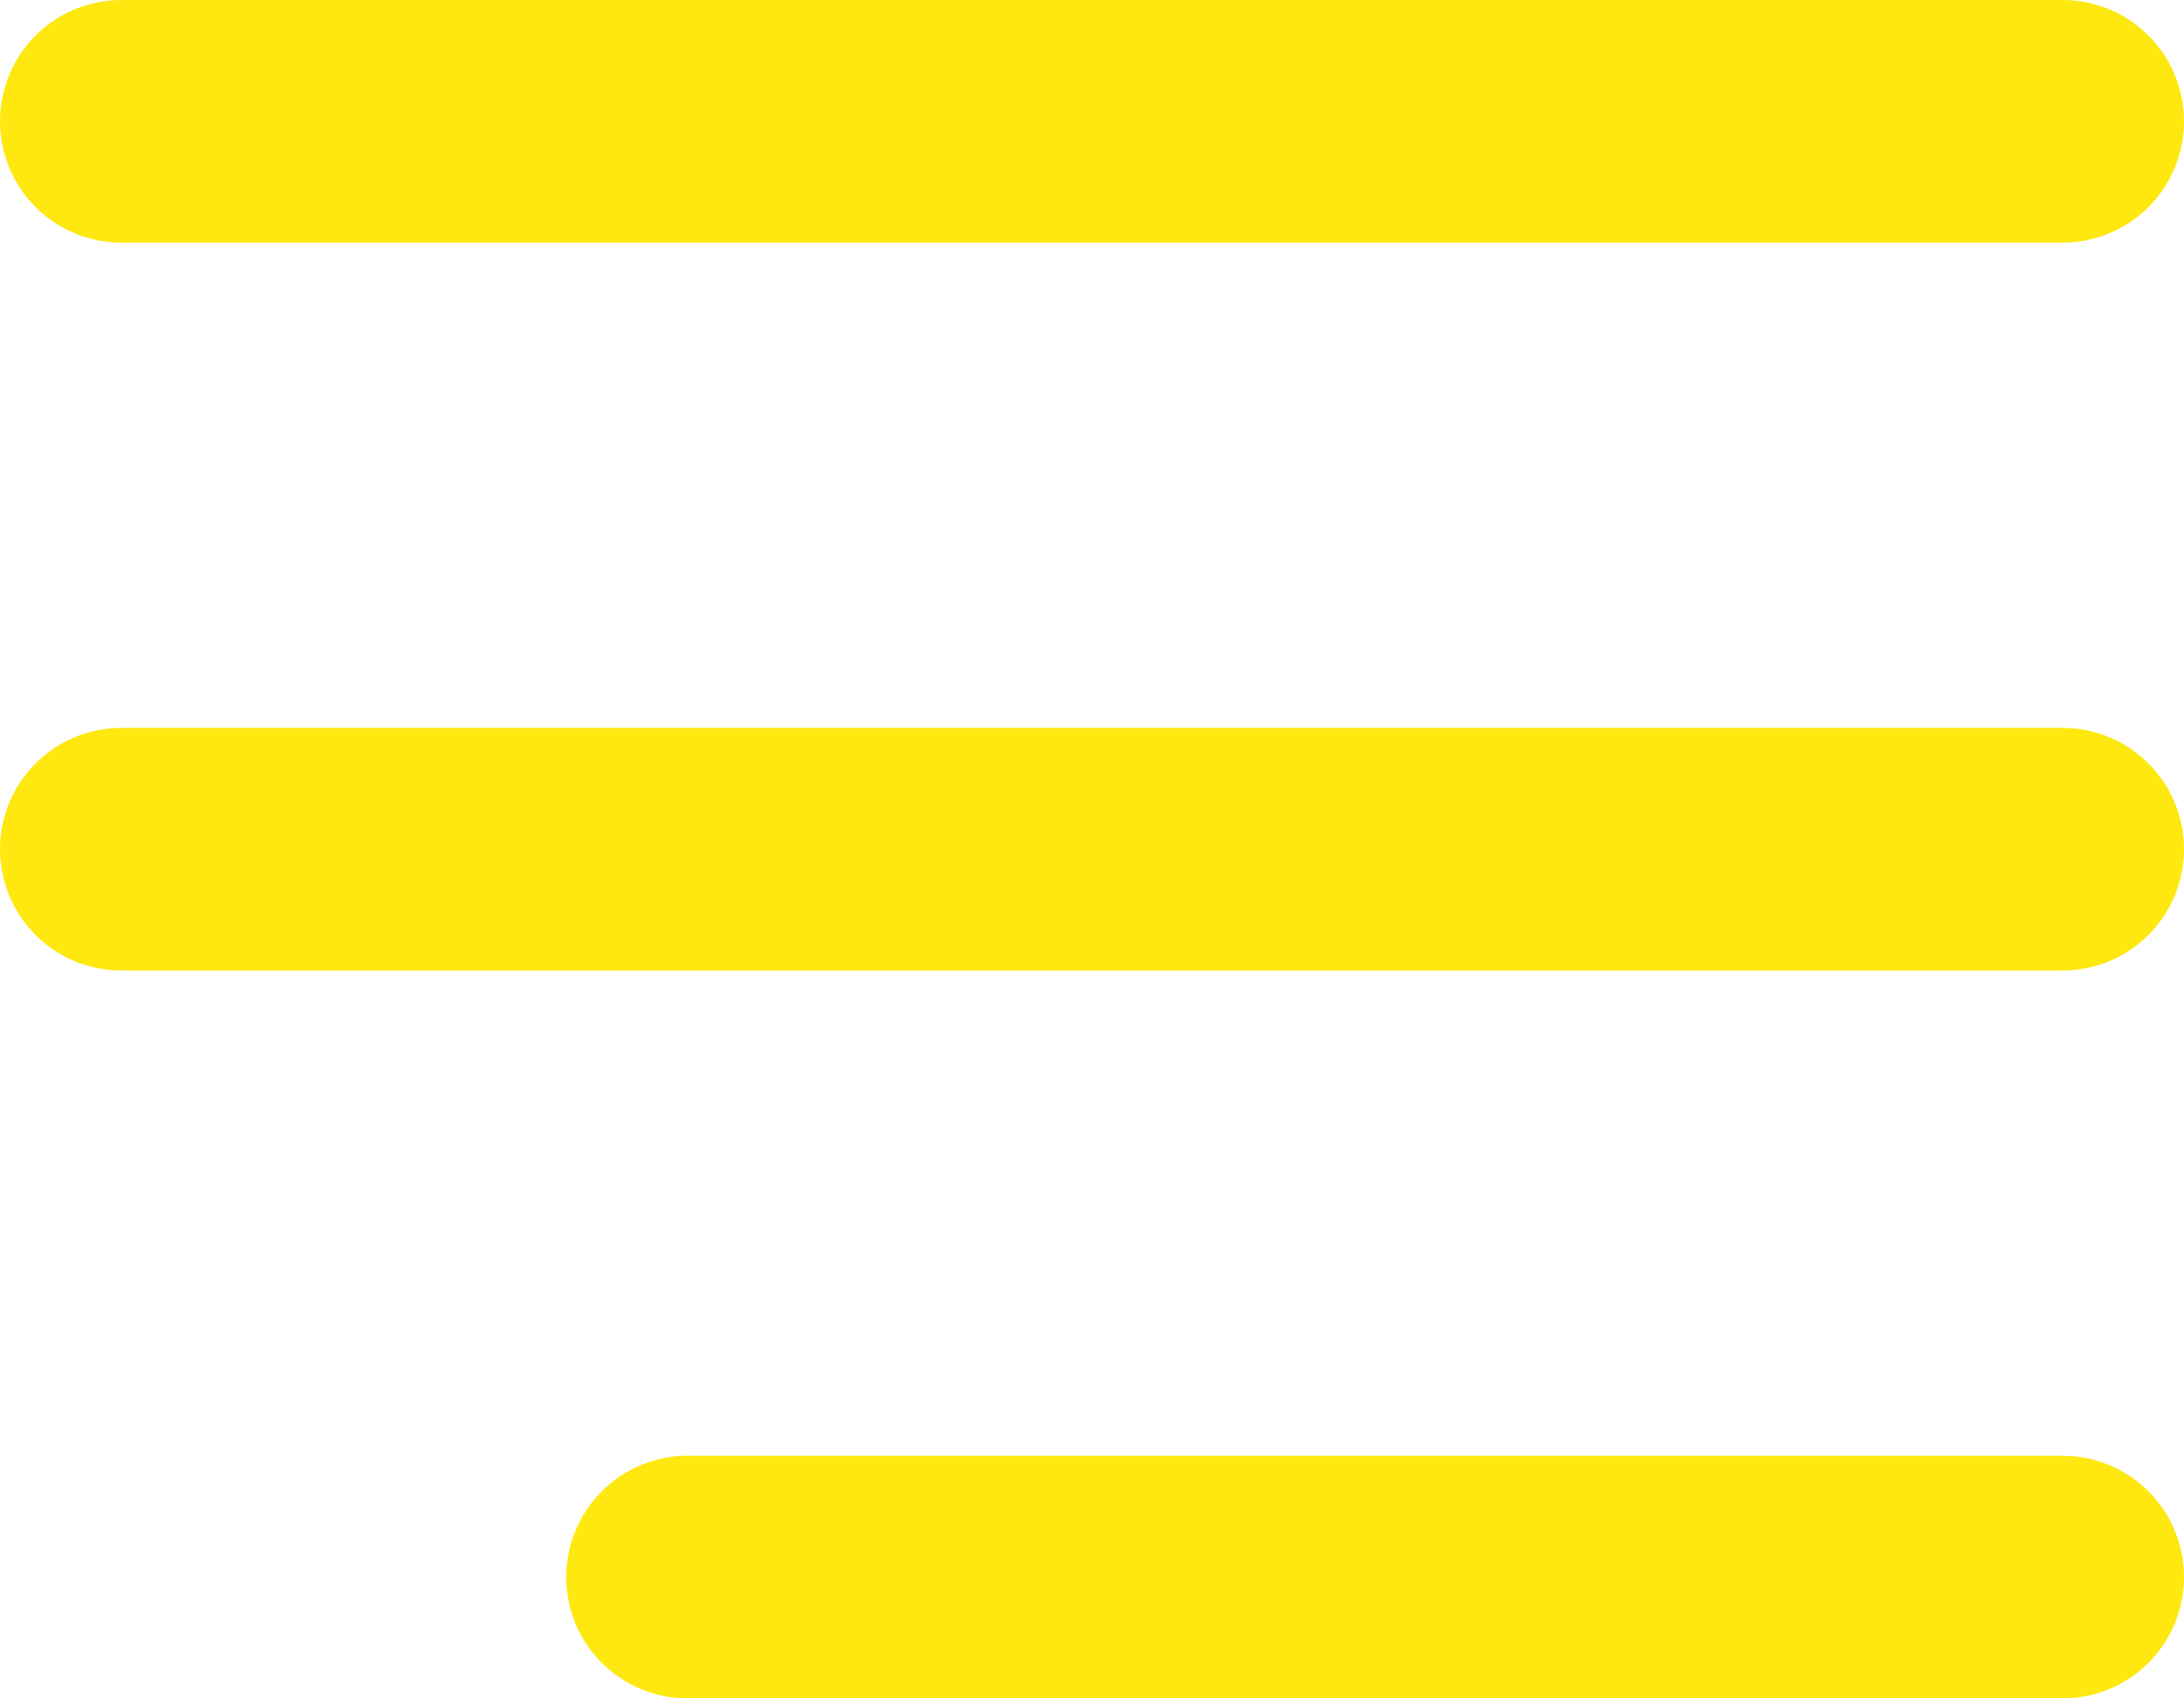 <svg xmlns="http://www.w3.org/2000/svg" width="27" height="21" viewBox="0 0 27 21">
  <g id="Componente_1_2" data-name="Componente 1 – 2" transform="translate(1.5 1.5)">
    <line id="Linea_1" data-name="Linea 1" x2="24" fill="none" stroke="#ffe810" stroke-linecap="round" stroke-width="3"/>
    <line id="Linea_2" data-name="Linea 2" x2="24" transform="translate(0 9)" fill="none" stroke="#ffe810" stroke-linecap="round" stroke-width="3"/>
    <line id="Linea_3" data-name="Linea 3" x2="17" transform="translate(7 18)" fill="none" stroke="#ffe810" stroke-linecap="round" stroke-width="3"/>
  </g>
</svg>
